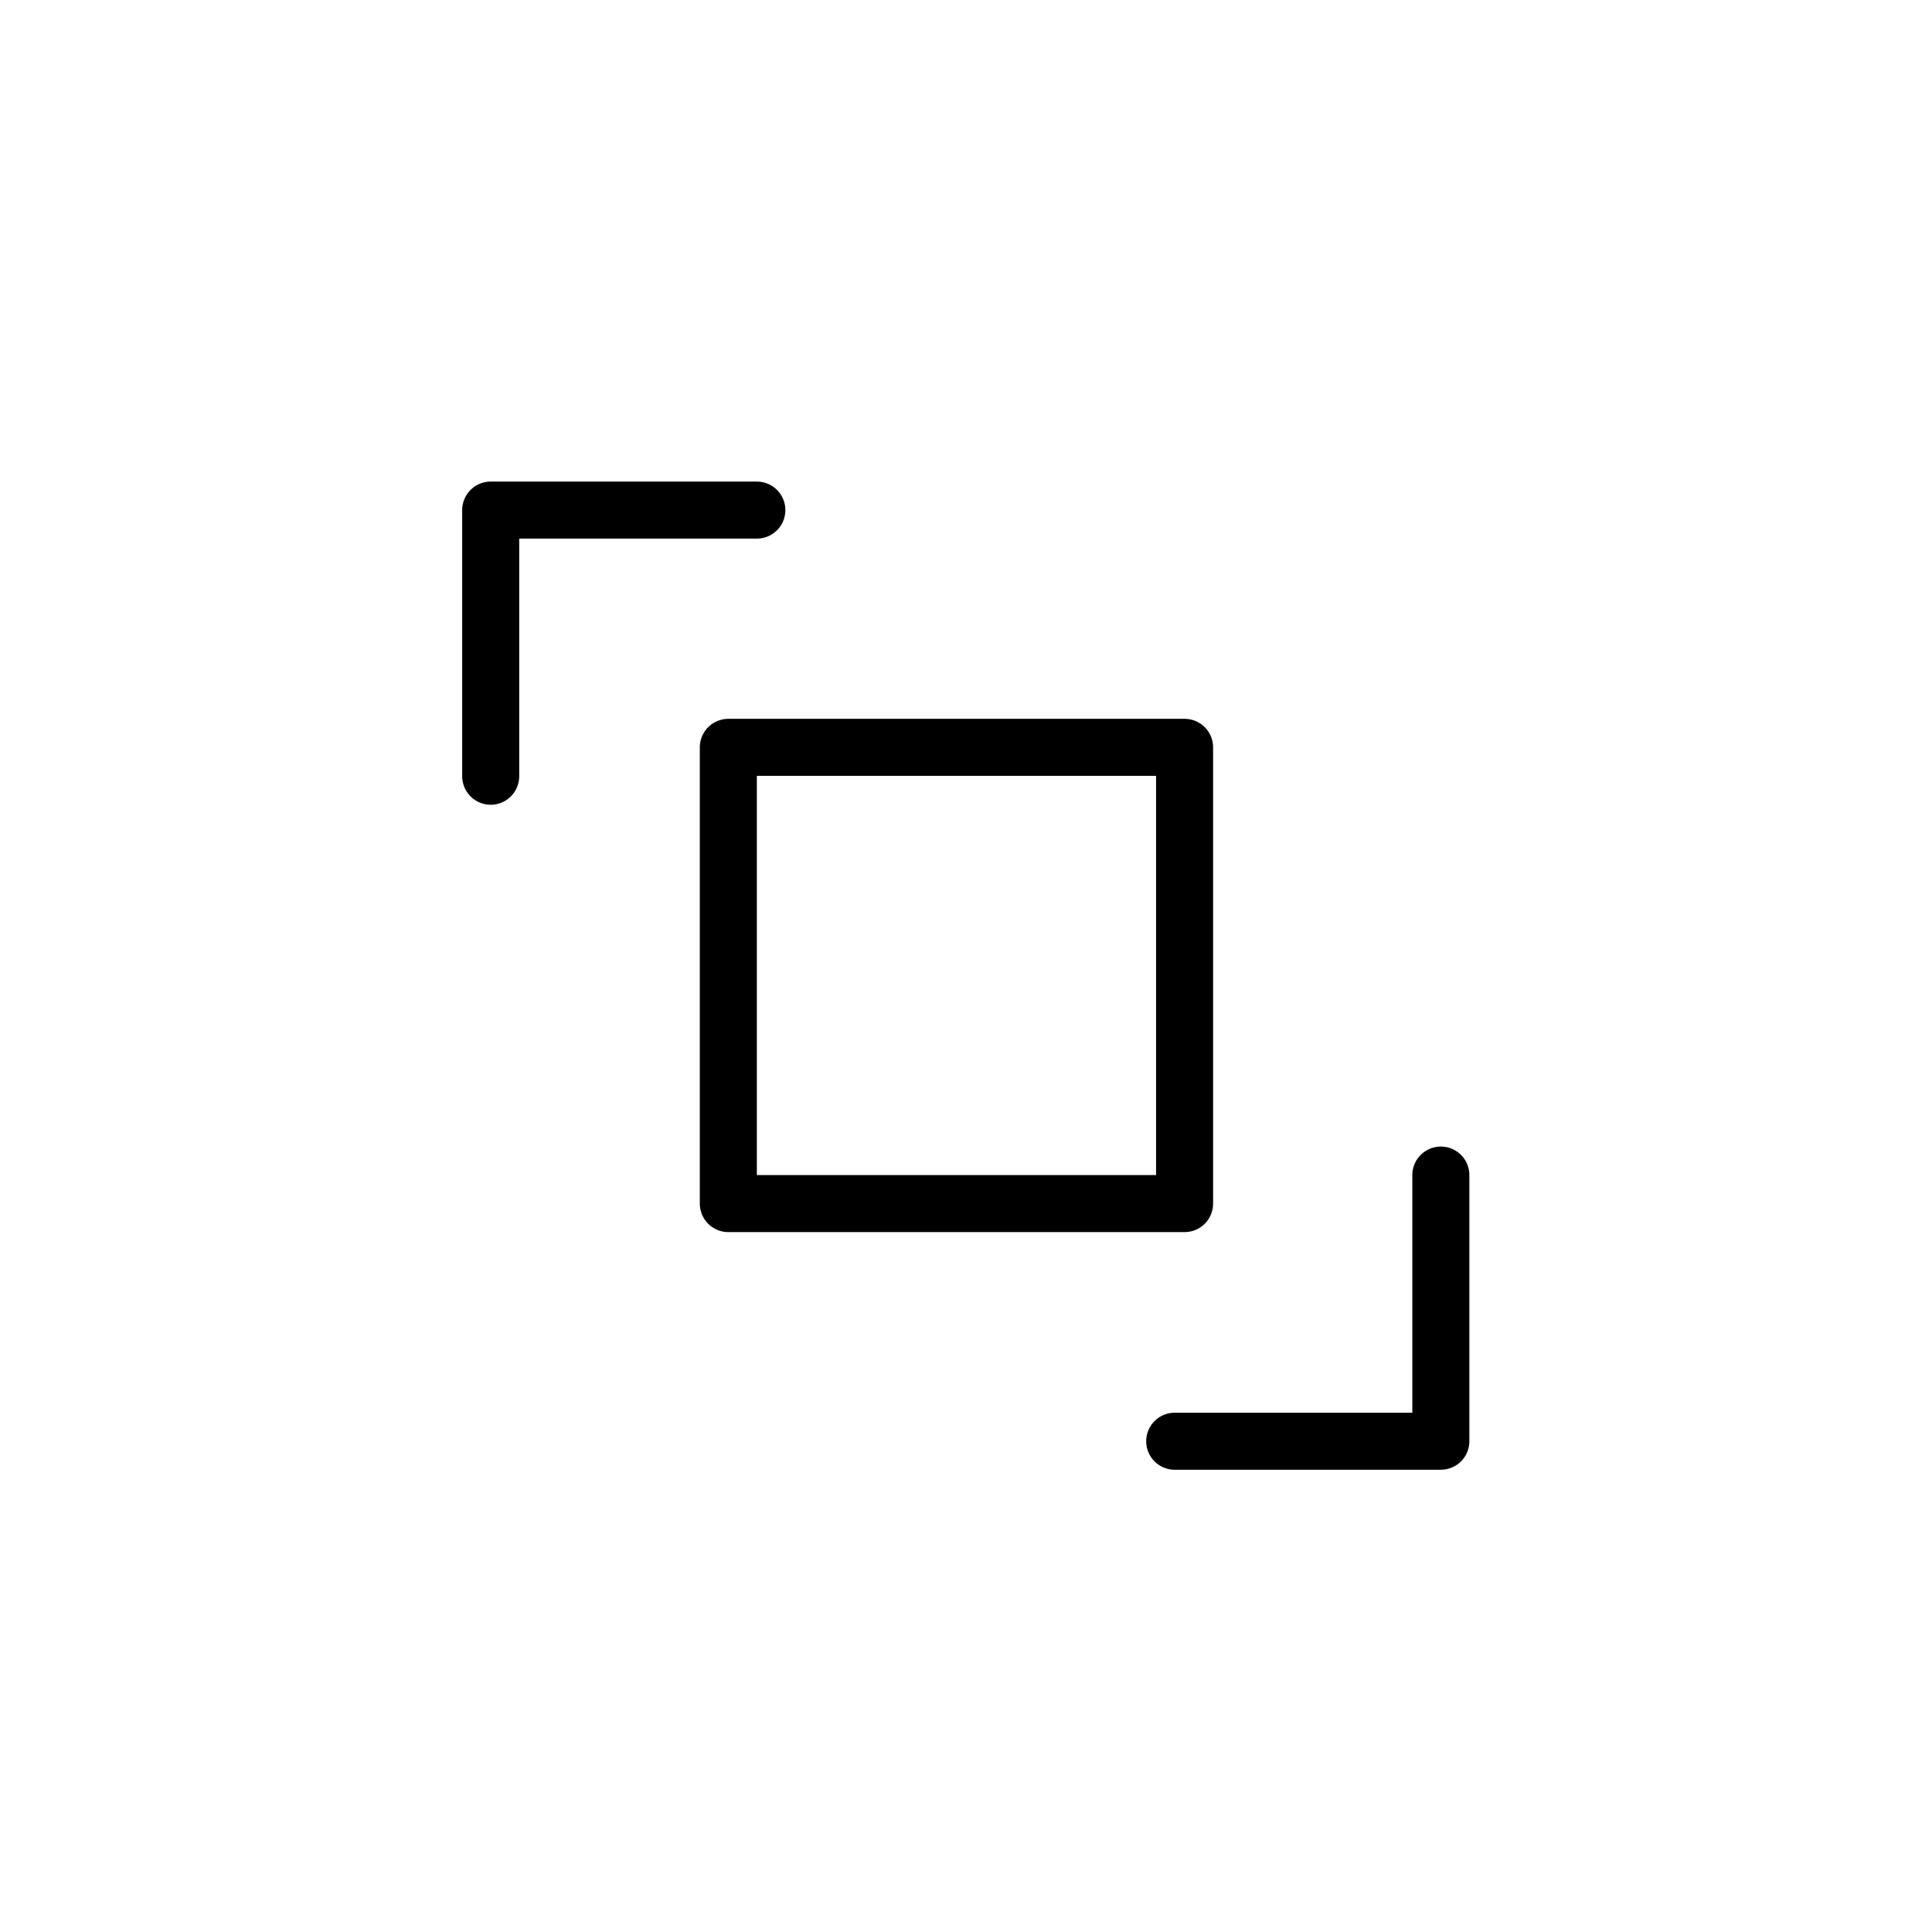 <?xml version="1.0" encoding="UTF-8"?>
<!-- Uploaded to: SVG Find, www.svgfind.com, Generator: SVG Find Mixer Tools -->
<svg width="800px" height="800px" version="1.1" viewBox="144 144 512 512" xmlns="http://www.w3.org/2000/svg">
 <g fill="none" stroke="#000000" stroke-linecap="round" stroke-linejoin="round" stroke-width="3">
  <path transform="matrix(5.038 0 0 5.038 148.09 148.09)" d="m25 40.02v-14h14"/>
  <path transform="matrix(5.038 0 0 5.038 148.09 148.09)" d="m74.98 61v14h-14"/>
  <path transform="matrix(5.038 0 0 5.038 148.09 148.09)" d="m37.5 38.5h24v24h-24z"/>
 </g>
</svg>